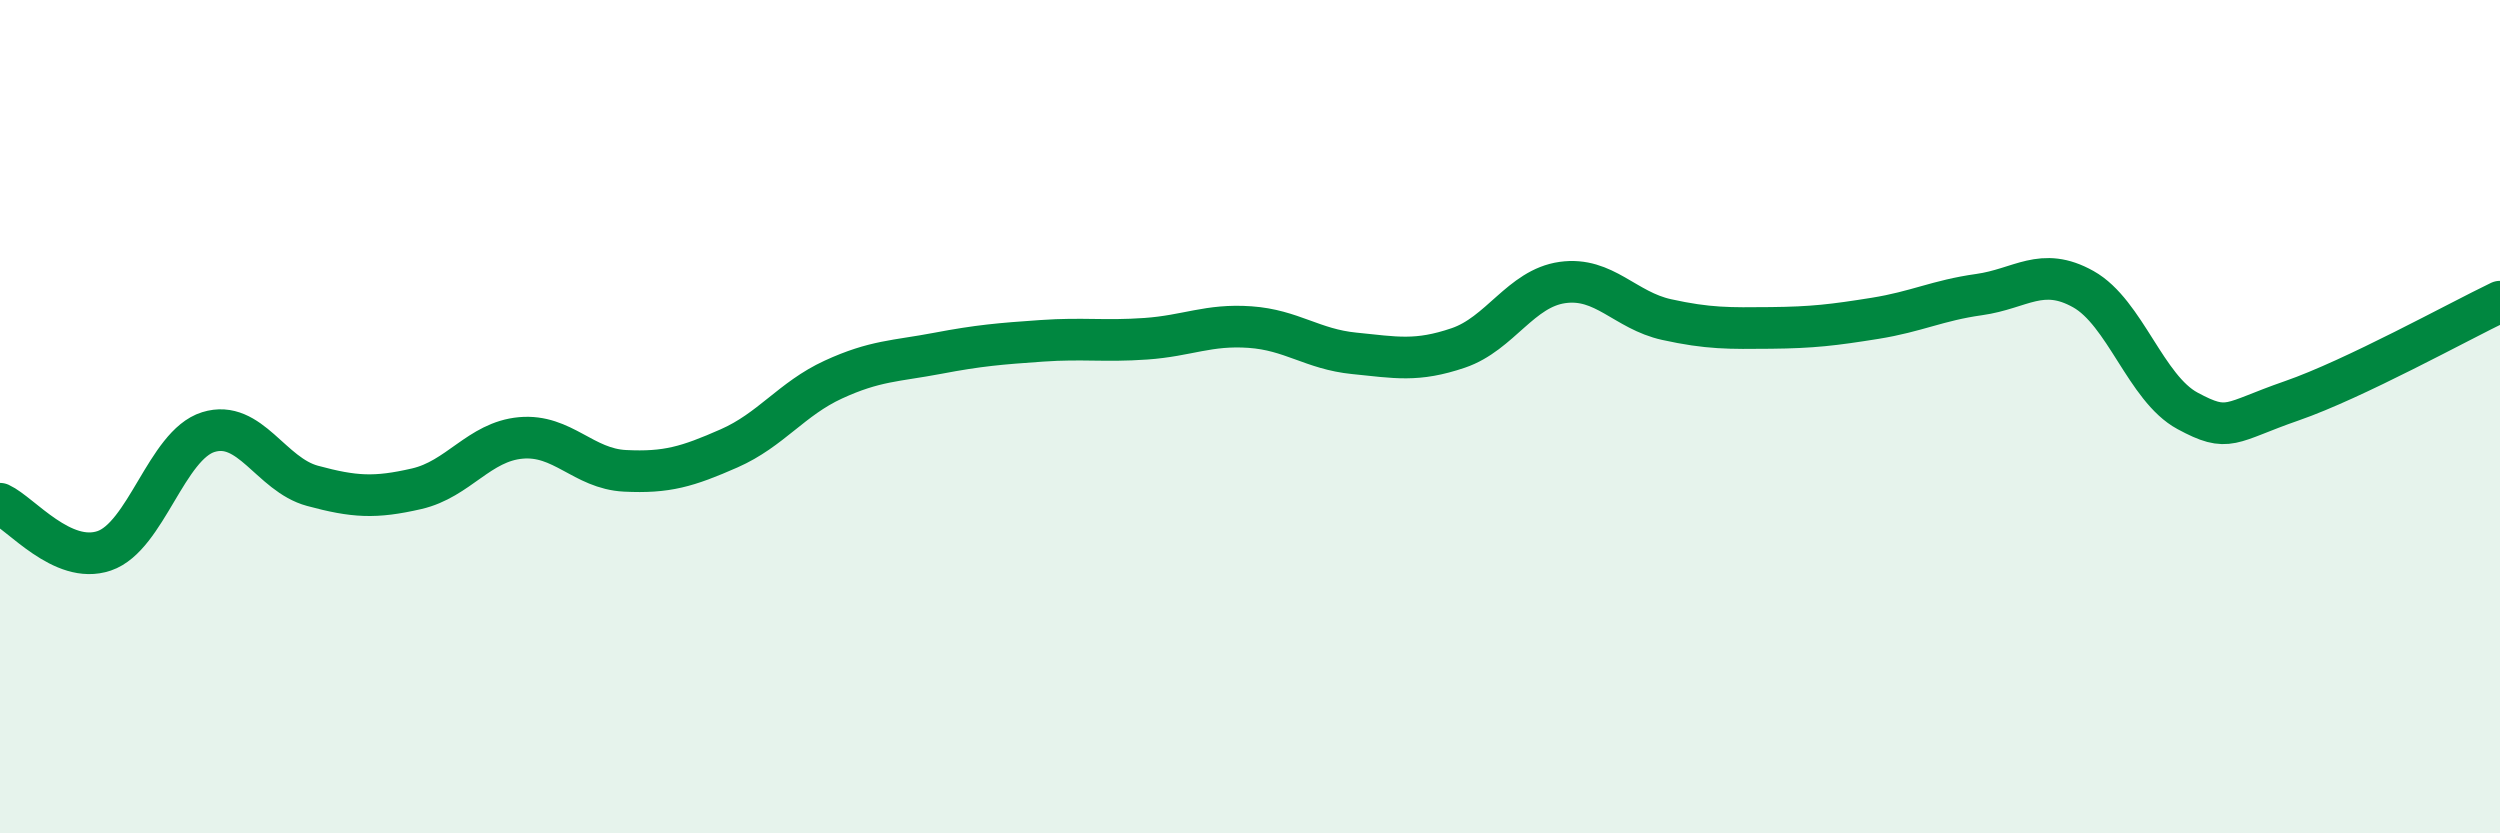 
    <svg width="60" height="20" viewBox="0 0 60 20" xmlns="http://www.w3.org/2000/svg">
      <path
        d="M 0,12.09 C 0.5,12.32 1.5,13.56 2.5,13.22 C 3.5,12.88 4,10.68 5,10.37 C 6,10.06 6.5,11.39 7.5,11.66 C 8.5,11.93 9,11.96 10,11.73 C 11,11.5 11.5,10.6 12.5,10.51 C 13.5,10.42 14,11.25 15,11.3 C 16,11.35 16.5,11.2 17.5,10.76 C 18.5,10.32 19,9.57 20,9.11 C 21,8.65 21.5,8.67 22.5,8.48 C 23.5,8.29 24,8.25 25,8.18 C 26,8.11 26.5,8.2 27.5,8.13 C 28.5,8.06 29,7.78 30,7.85 C 31,7.92 31.5,8.38 32.5,8.48 C 33.5,8.58 34,8.69 35,8.35 C 36,8.01 36.5,6.92 37.5,6.78 C 38.5,6.64 39,7.45 40,7.67 C 41,7.89 41.5,7.88 42.5,7.87 C 43.5,7.86 44,7.8 45,7.64 C 46,7.48 46.5,7.21 47.5,7.07 C 48.5,6.93 49,6.38 50,6.94 C 51,7.5 51.5,9.32 52.5,9.86 C 53.5,10.4 53.5,10.14 55,9.62 C 56.5,9.1 59,7.72 60,7.24L60 20L0 20Z"
        fill="#008740"
        opacity="0.1"
        stroke-linecap="round"
        stroke-linejoin="round"
      />
      <path
        d="M 0,12.09 C 0.5,12.32 1.5,13.56 2.5,13.22 C 3.5,12.88 4,10.68 5,10.37 C 6,10.06 6.5,11.39 7.5,11.66 C 8.5,11.93 9,11.96 10,11.73 C 11,11.5 11.5,10.6 12.5,10.51 C 13.5,10.42 14,11.25 15,11.3 C 16,11.35 16.5,11.2 17.5,10.76 C 18.5,10.32 19,9.57 20,9.11 C 21,8.65 21.5,8.67 22.5,8.48 C 23.5,8.29 24,8.25 25,8.18 C 26,8.11 26.5,8.2 27.5,8.13 C 28.5,8.06 29,7.78 30,7.85 C 31,7.92 31.5,8.38 32.5,8.48 C 33.5,8.58 34,8.69 35,8.35 C 36,8.01 36.5,6.92 37.5,6.78 C 38.5,6.64 39,7.45 40,7.67 C 41,7.89 41.5,7.88 42.5,7.87 C 43.5,7.86 44,7.8 45,7.64 C 46,7.48 46.5,7.21 47.5,7.07 C 48.5,6.93 49,6.38 50,6.94 C 51,7.5 51.5,9.32 52.5,9.86 C 53.5,10.4 53.5,10.14 55,9.62 C 56.5,9.1 59,7.72 60,7.24"
        stroke="#008740"
        stroke-width="1"
        fill="none"
        stroke-linecap="round"
        stroke-linejoin="round"
      />
    </svg>
  